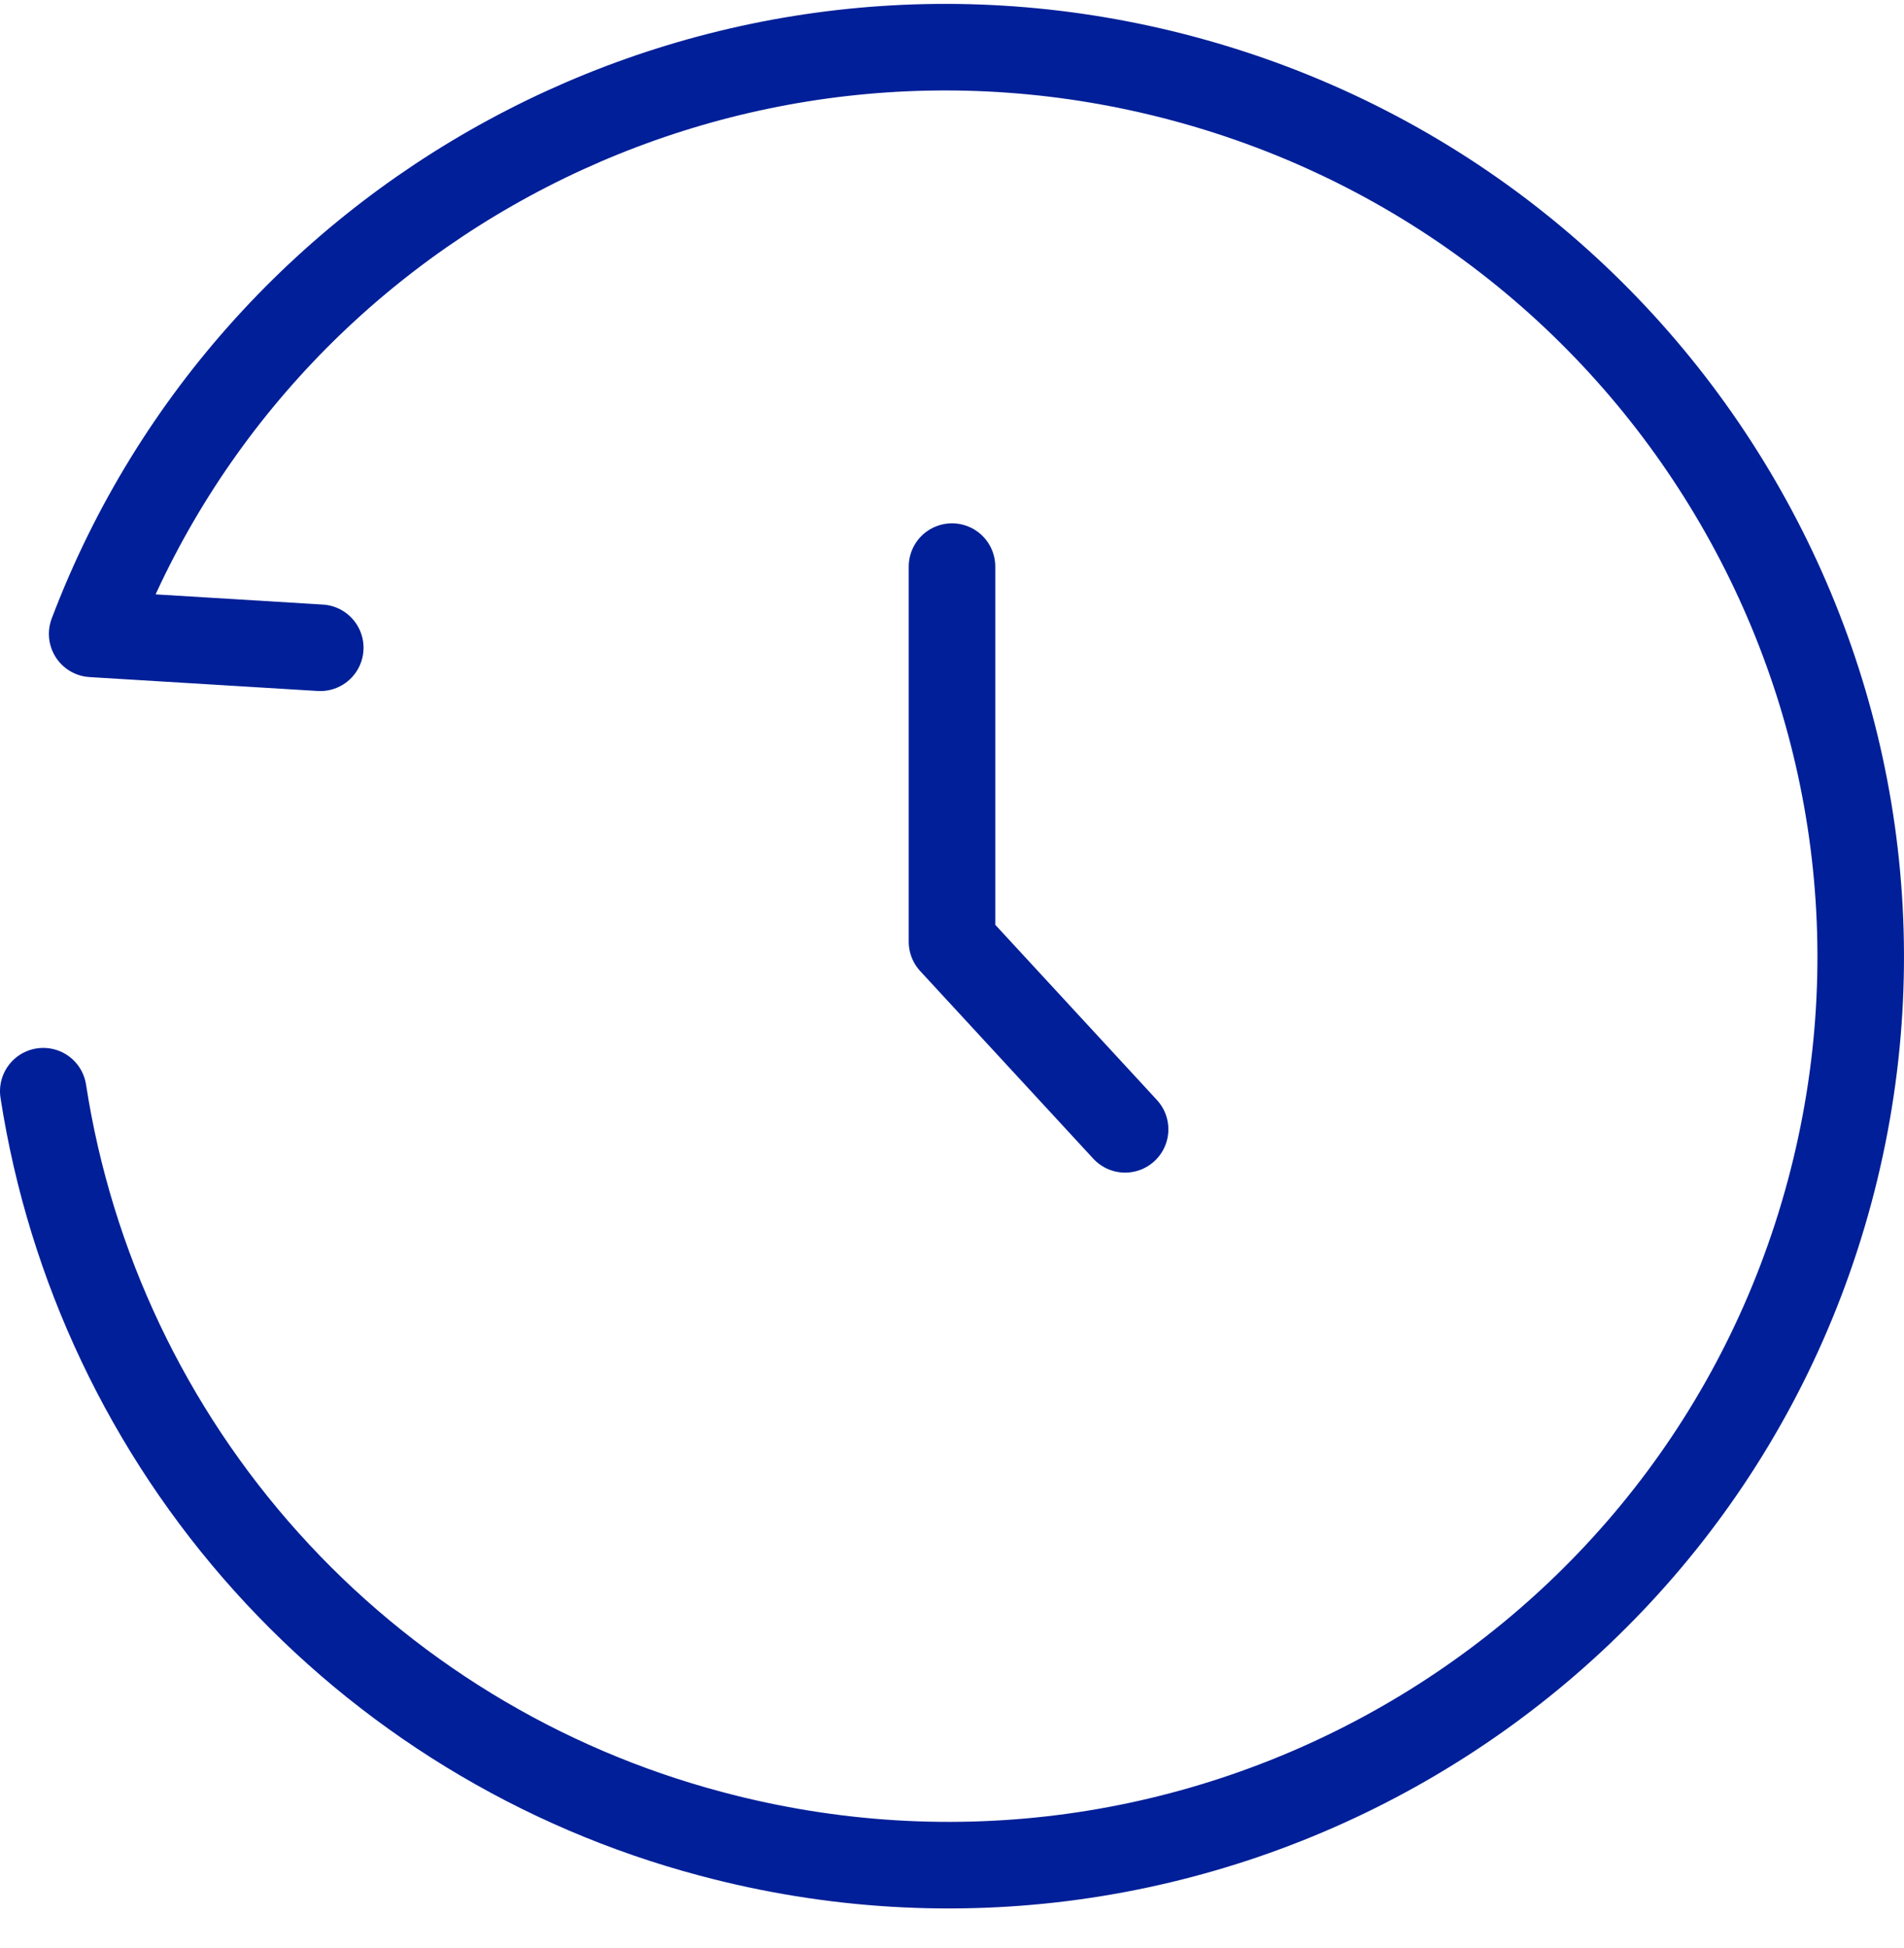 <svg xmlns="http://www.w3.org/2000/svg" width="44" height="45" viewBox="0 0 44 45" fill="none"><path d="M7.401 14.965L2.13 14.644C5.91 4.669 16.756 -1.009 27.334 1.813C38.598 4.822 45.289 16.339 42.279 27.538C39.268 38.735 27.695 45.375 16.429 42.365C12.468 41.314 8.899 39.132 6.159 36.085C3.419 33.038 1.626 29.259 1 25.209" stroke="#001F98" stroke-width="2" stroke-linecap="round" stroke-linejoin="round"></path><path d="M22 13.09V21.756L26 26.09" stroke="#001F98" stroke-width="2" stroke-linecap="round" stroke-linejoin="round"></path></svg>